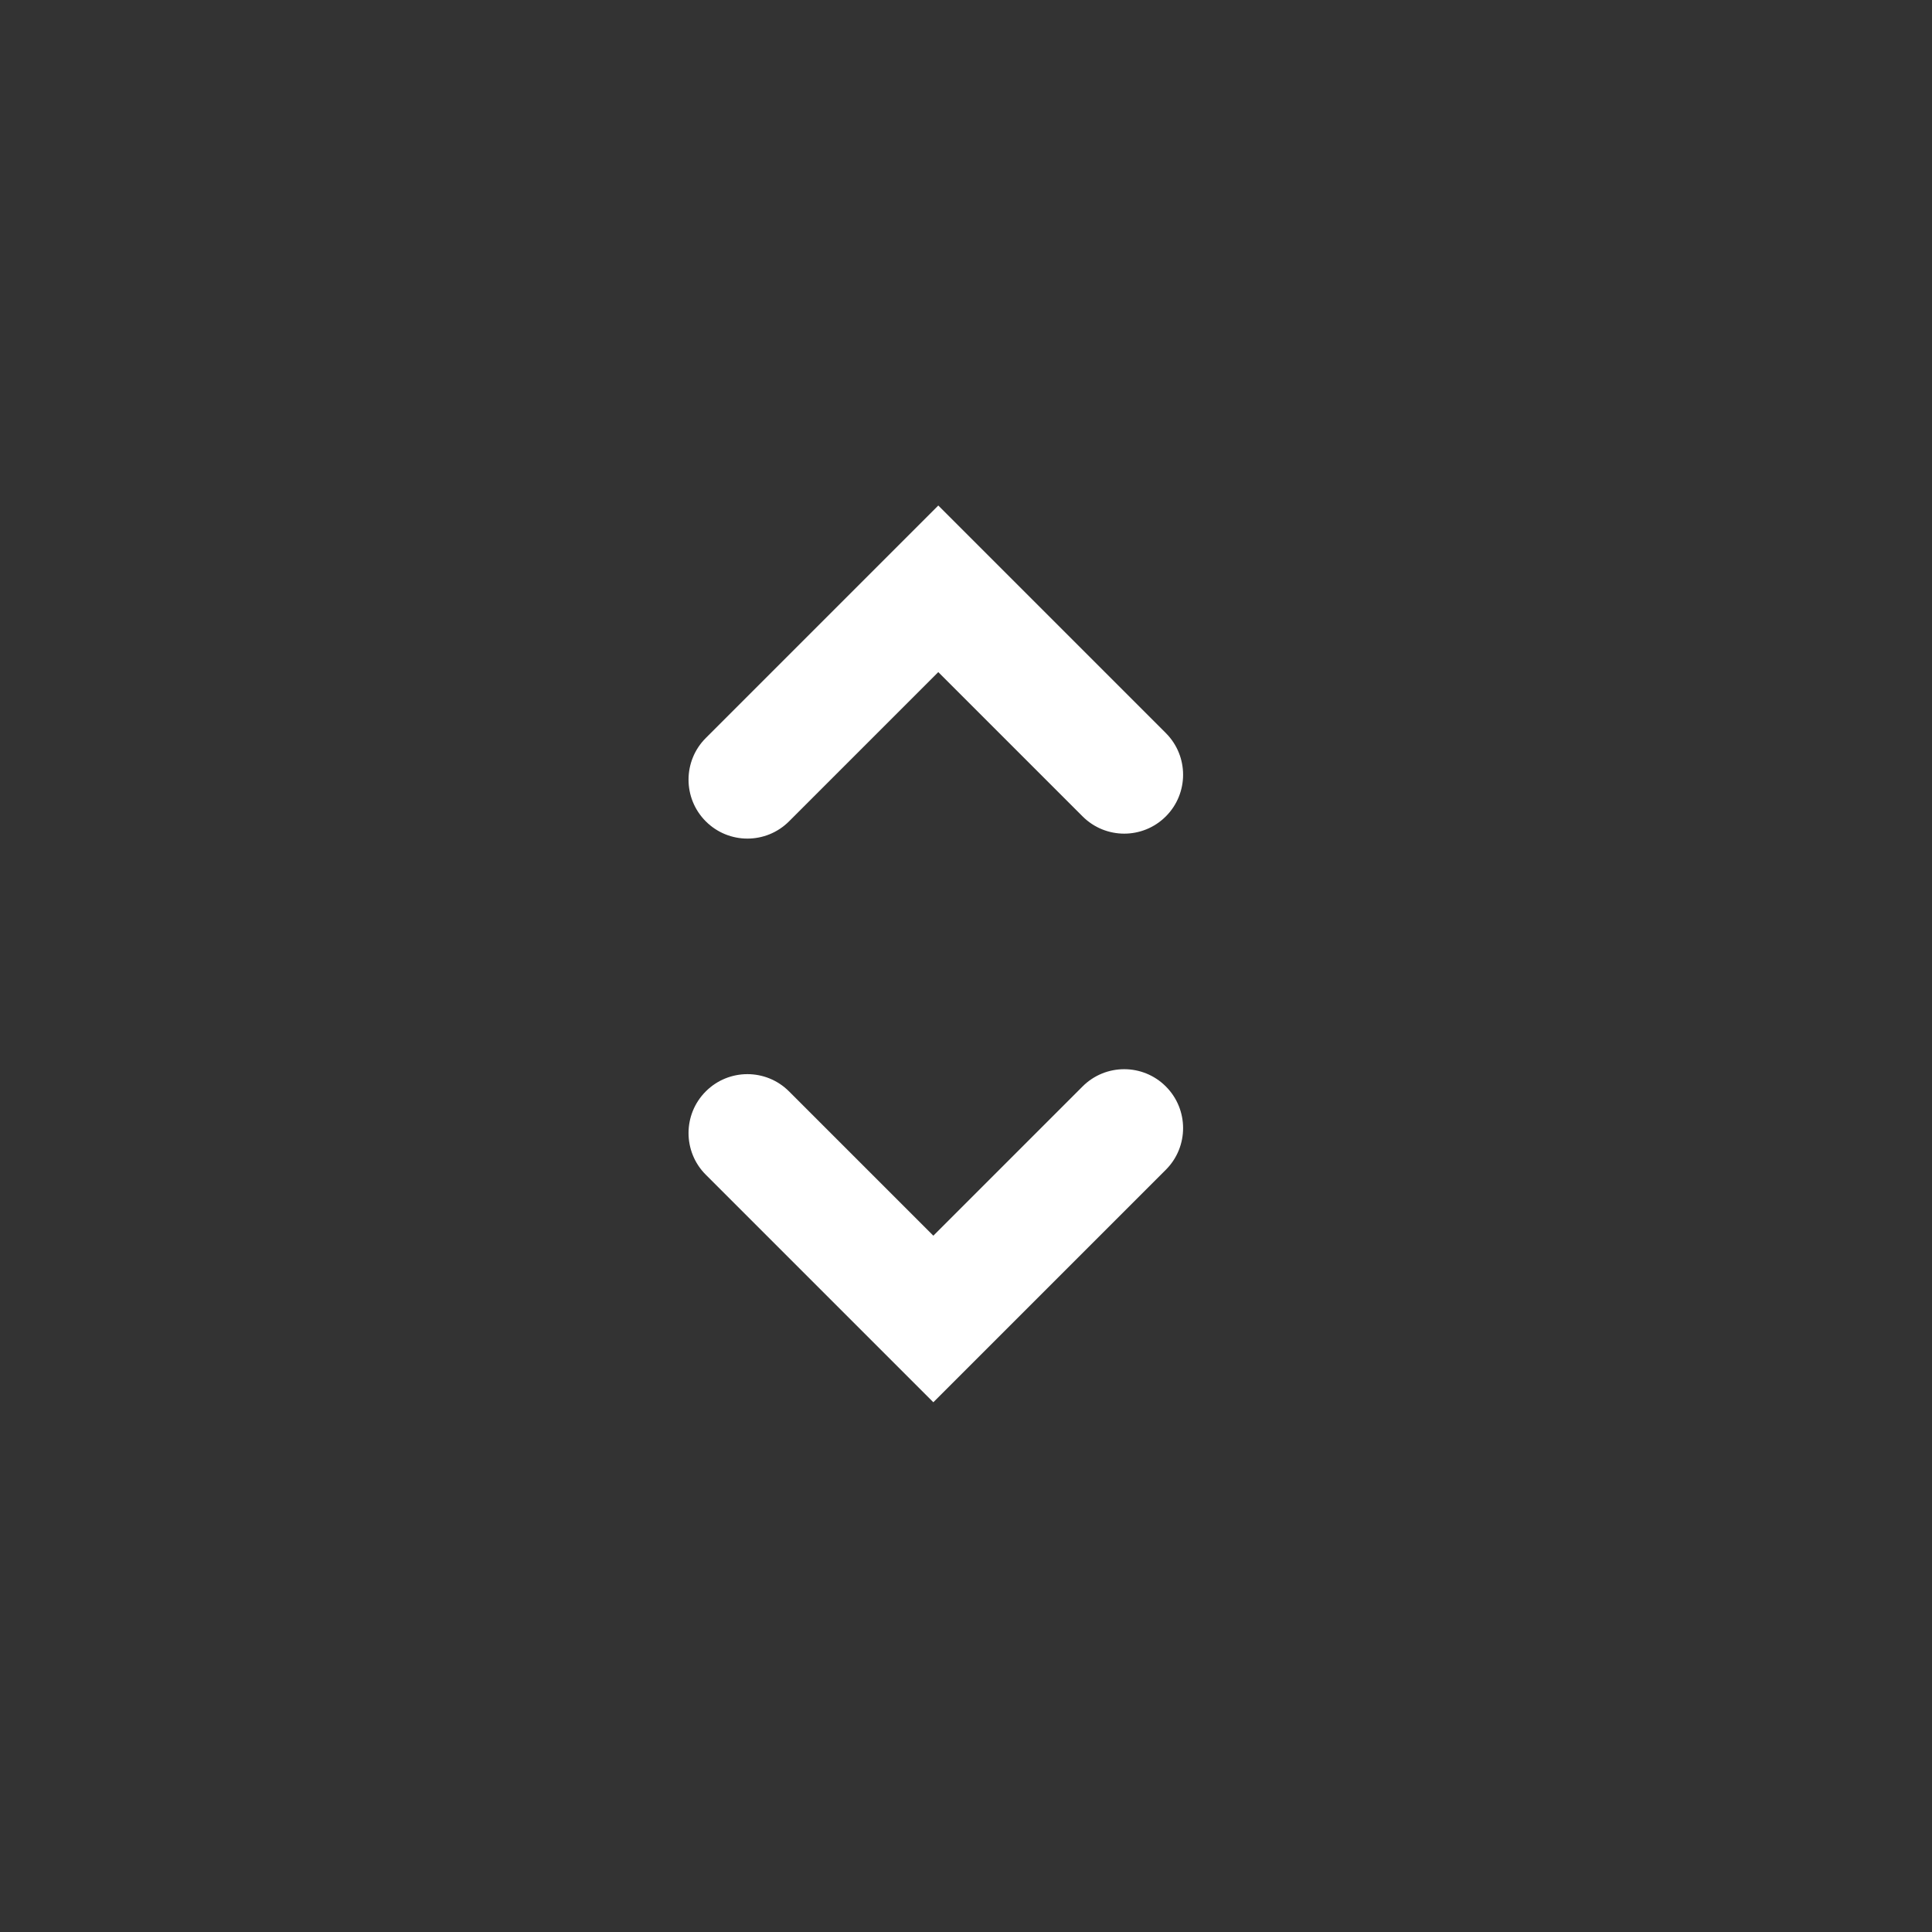 <svg width="24" height="24" viewBox="0 0 32 32" fill="none" xmlns="http://www.w3.org/2000/svg">
<rect x="0" y="0" width="32" height="32" fill="#333333" stroke="none"/>
<g clip-path="url(#clip0_5026_24929)">
<path fill-rule="evenodd" clip-rule="evenodd" d="M19.31 17.995C19.691 18.376 19.691 18.994 19.31 19.375L15.459 23.226L11.69 19.457C11.309 19.076 11.309 18.458 11.69 18.077C12.071 17.696 12.688 17.696 13.069 18.077L15.459 20.467L17.931 17.995C18.312 17.614 18.929 17.614 19.31 17.995Z" fill="white"/>
<path fill-rule="evenodd" clip-rule="evenodd" d="M11.69 13.604C11.309 13.223 11.309 12.605 11.69 12.224L15.541 8.373L19.31 12.142C19.691 12.523 19.691 13.141 19.31 13.522C18.929 13.903 18.312 13.903 17.931 13.522L15.541 11.132L13.069 13.604C12.688 13.985 12.071 13.985 11.69 13.604Z" fill="white"/>
</g>
<defs>
<clipPath id="clip0_5026_24929">
<rect width="32" height="32" fill="white"/>
</clipPath>
</defs>
</svg>
